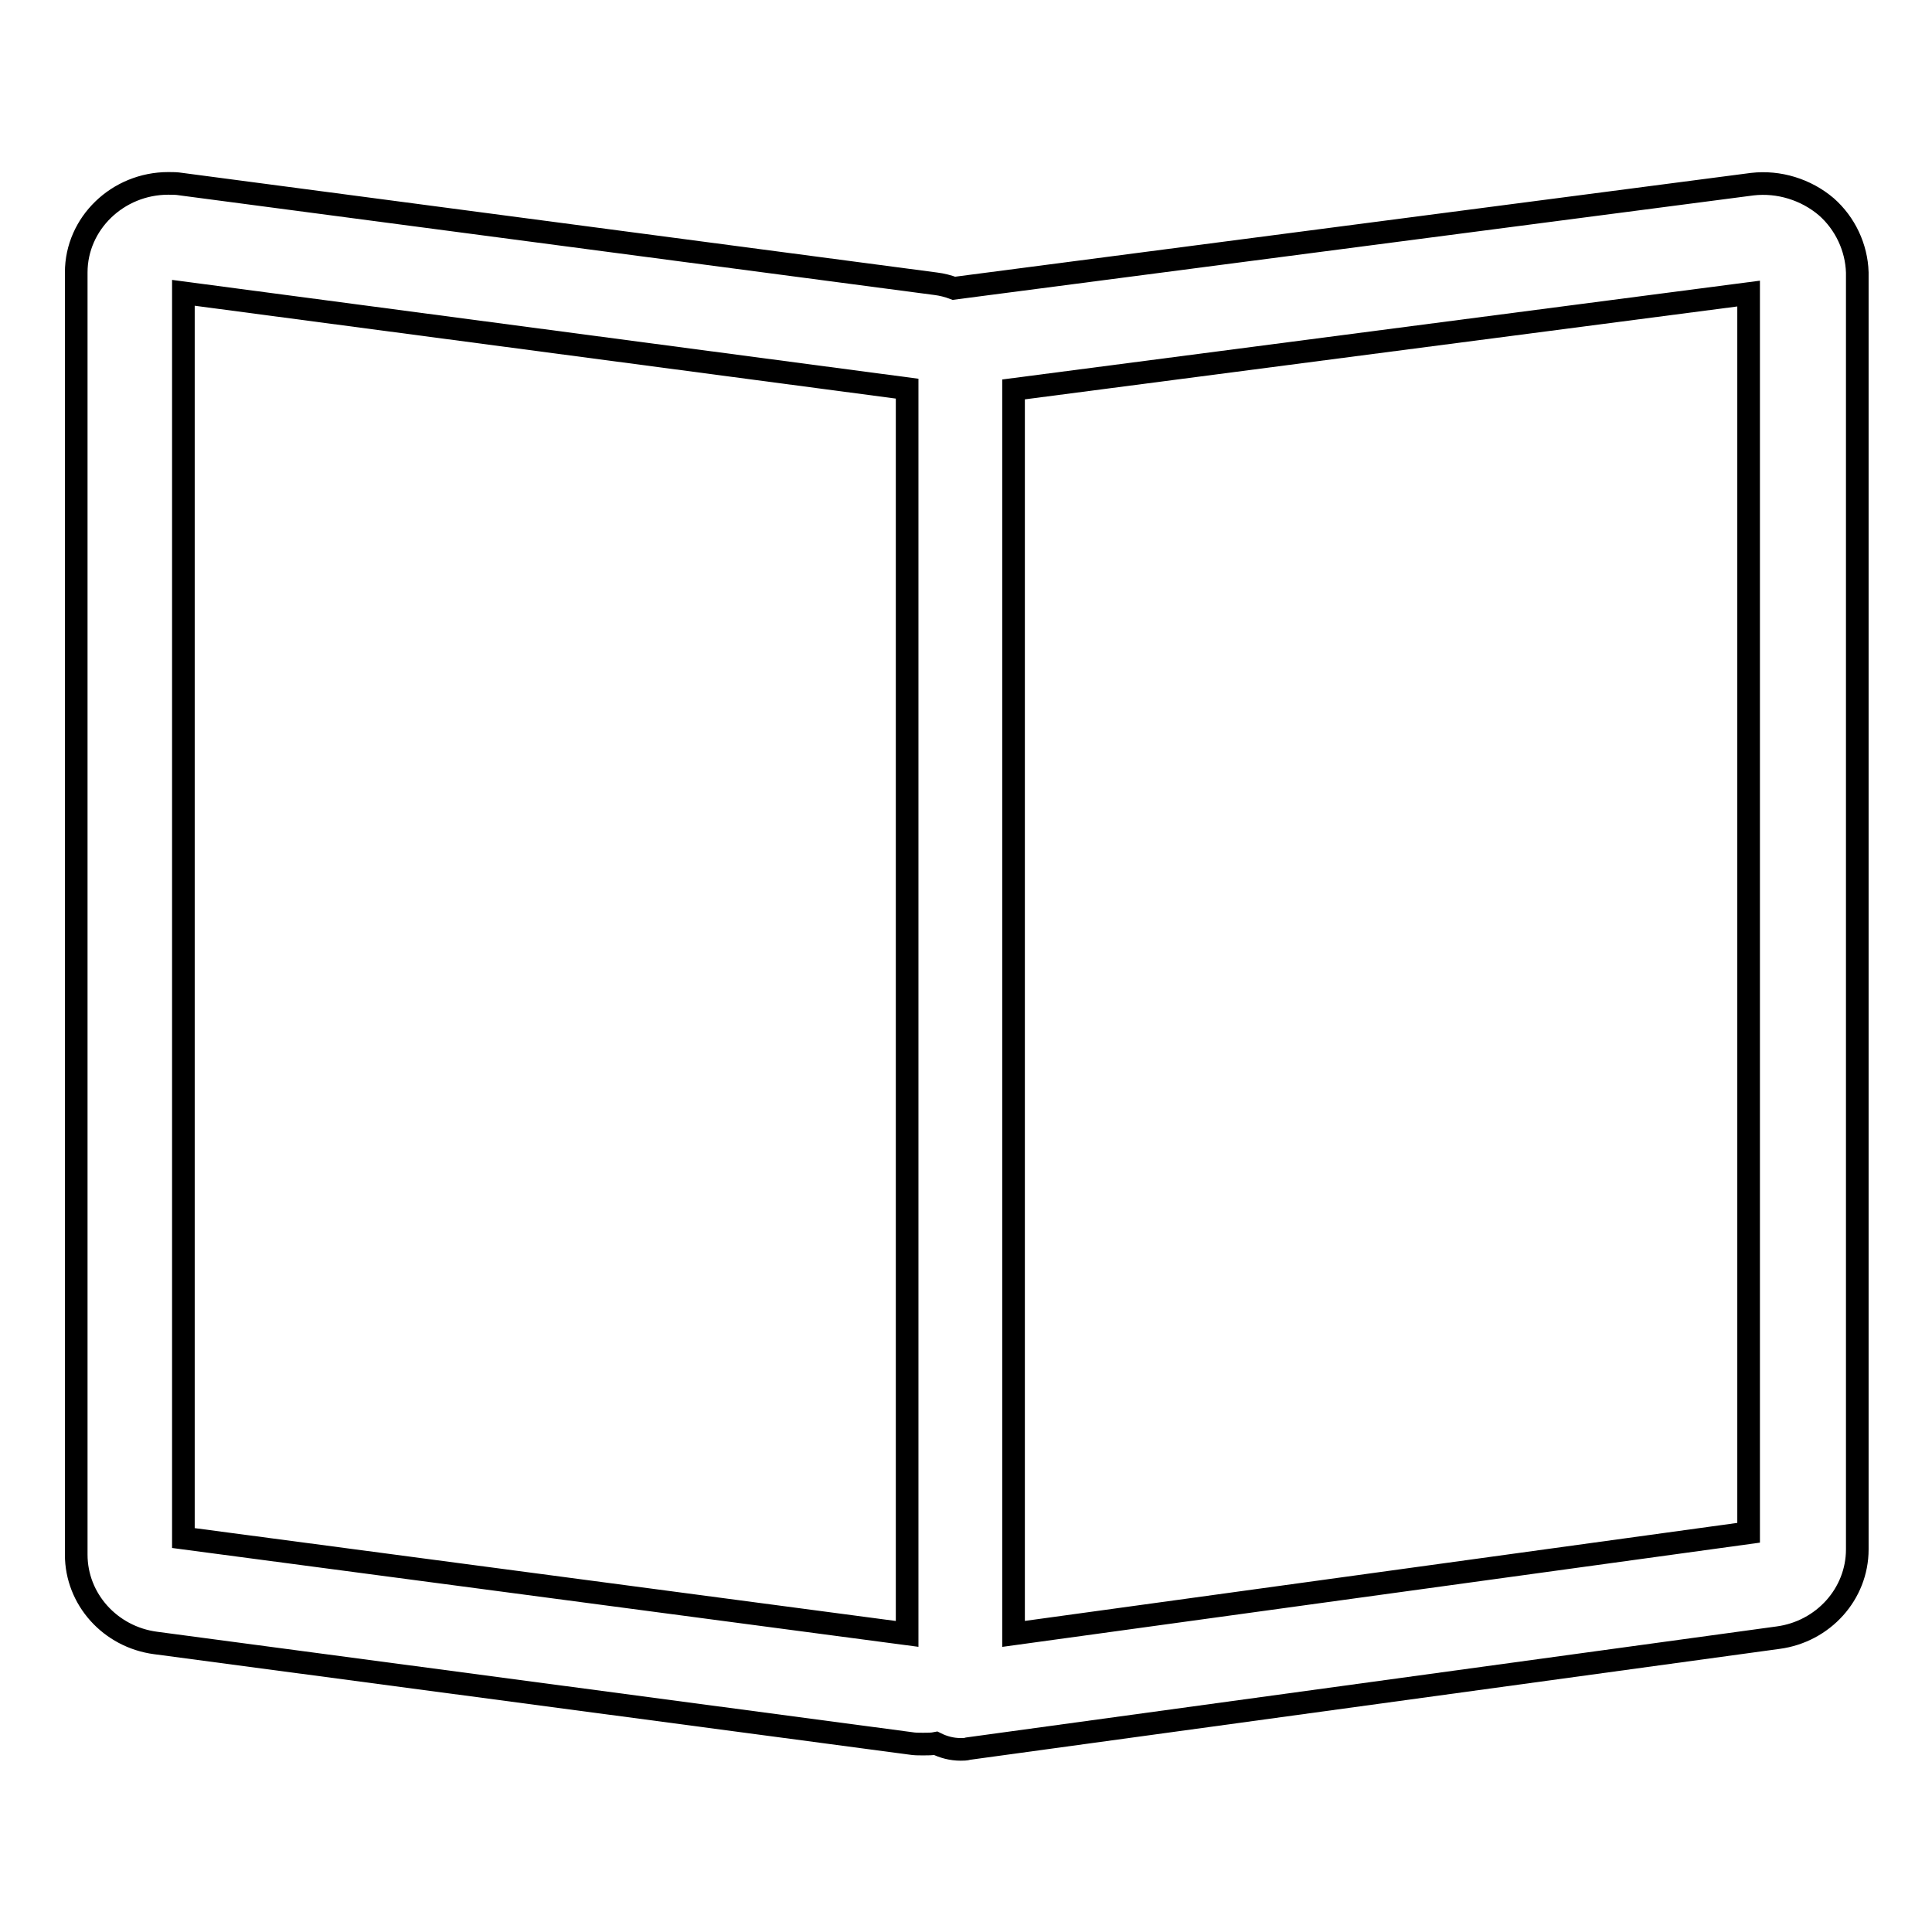 <?xml version="1.0" encoding="utf-8"?>
<!-- Svg Vector Icons : http://www.onlinewebfonts.com/icon -->
<!DOCTYPE svg PUBLIC "-//W3C//DTD SVG 1.1//EN" "http://www.w3.org/Graphics/SVG/1.1/DTD/svg11.dtd">
<svg version="1.1" xmlns="http://www.w3.org/2000/svg" xmlns:xlink="http://www.w3.org/1999/xlink" x="0px" y="0px" viewBox="0 0 256 256" enable-background="new 0 0 256 256" xml:space="preserve">
<g><g><path stroke-width="3" fill-opacity="0" stroke="#000000"  d="M242,27.4c-2.7-2.3-6.3-3.4-9.8-3L126.4,38.2c0,0,0,0,0,0c-0.8-0.3-1.6-0.5-2.4-0.6l-100-13.2c-0.6-0.1-1.1-0.1-1.7-0.1c-6.7,0-12.2,5.3-12.2,11.8v169.9c0,5.9,4.5,10.9,10.5,11.7l100,13.3c0.6,0.1,1.1,0.1,1.7,0.1l0,0c0.6,0,1.2,0,1.7-0.1c1,0.5,2.1,0.8,3.3,0.8c0.3,0,0.7,0,1-0.1l107.3-14.7c6-0.8,10.5-5.8,10.5-11.7V36.1C246,32.8,244.5,29.6,242,27.4z M120.2,216.5l-95.9-12.7V38.8l95.9,12.7V216.5z M231.7,203.1l-97.4,13.4V51.6l97.4-12.7V203.1z"/></g></g>
</svg>